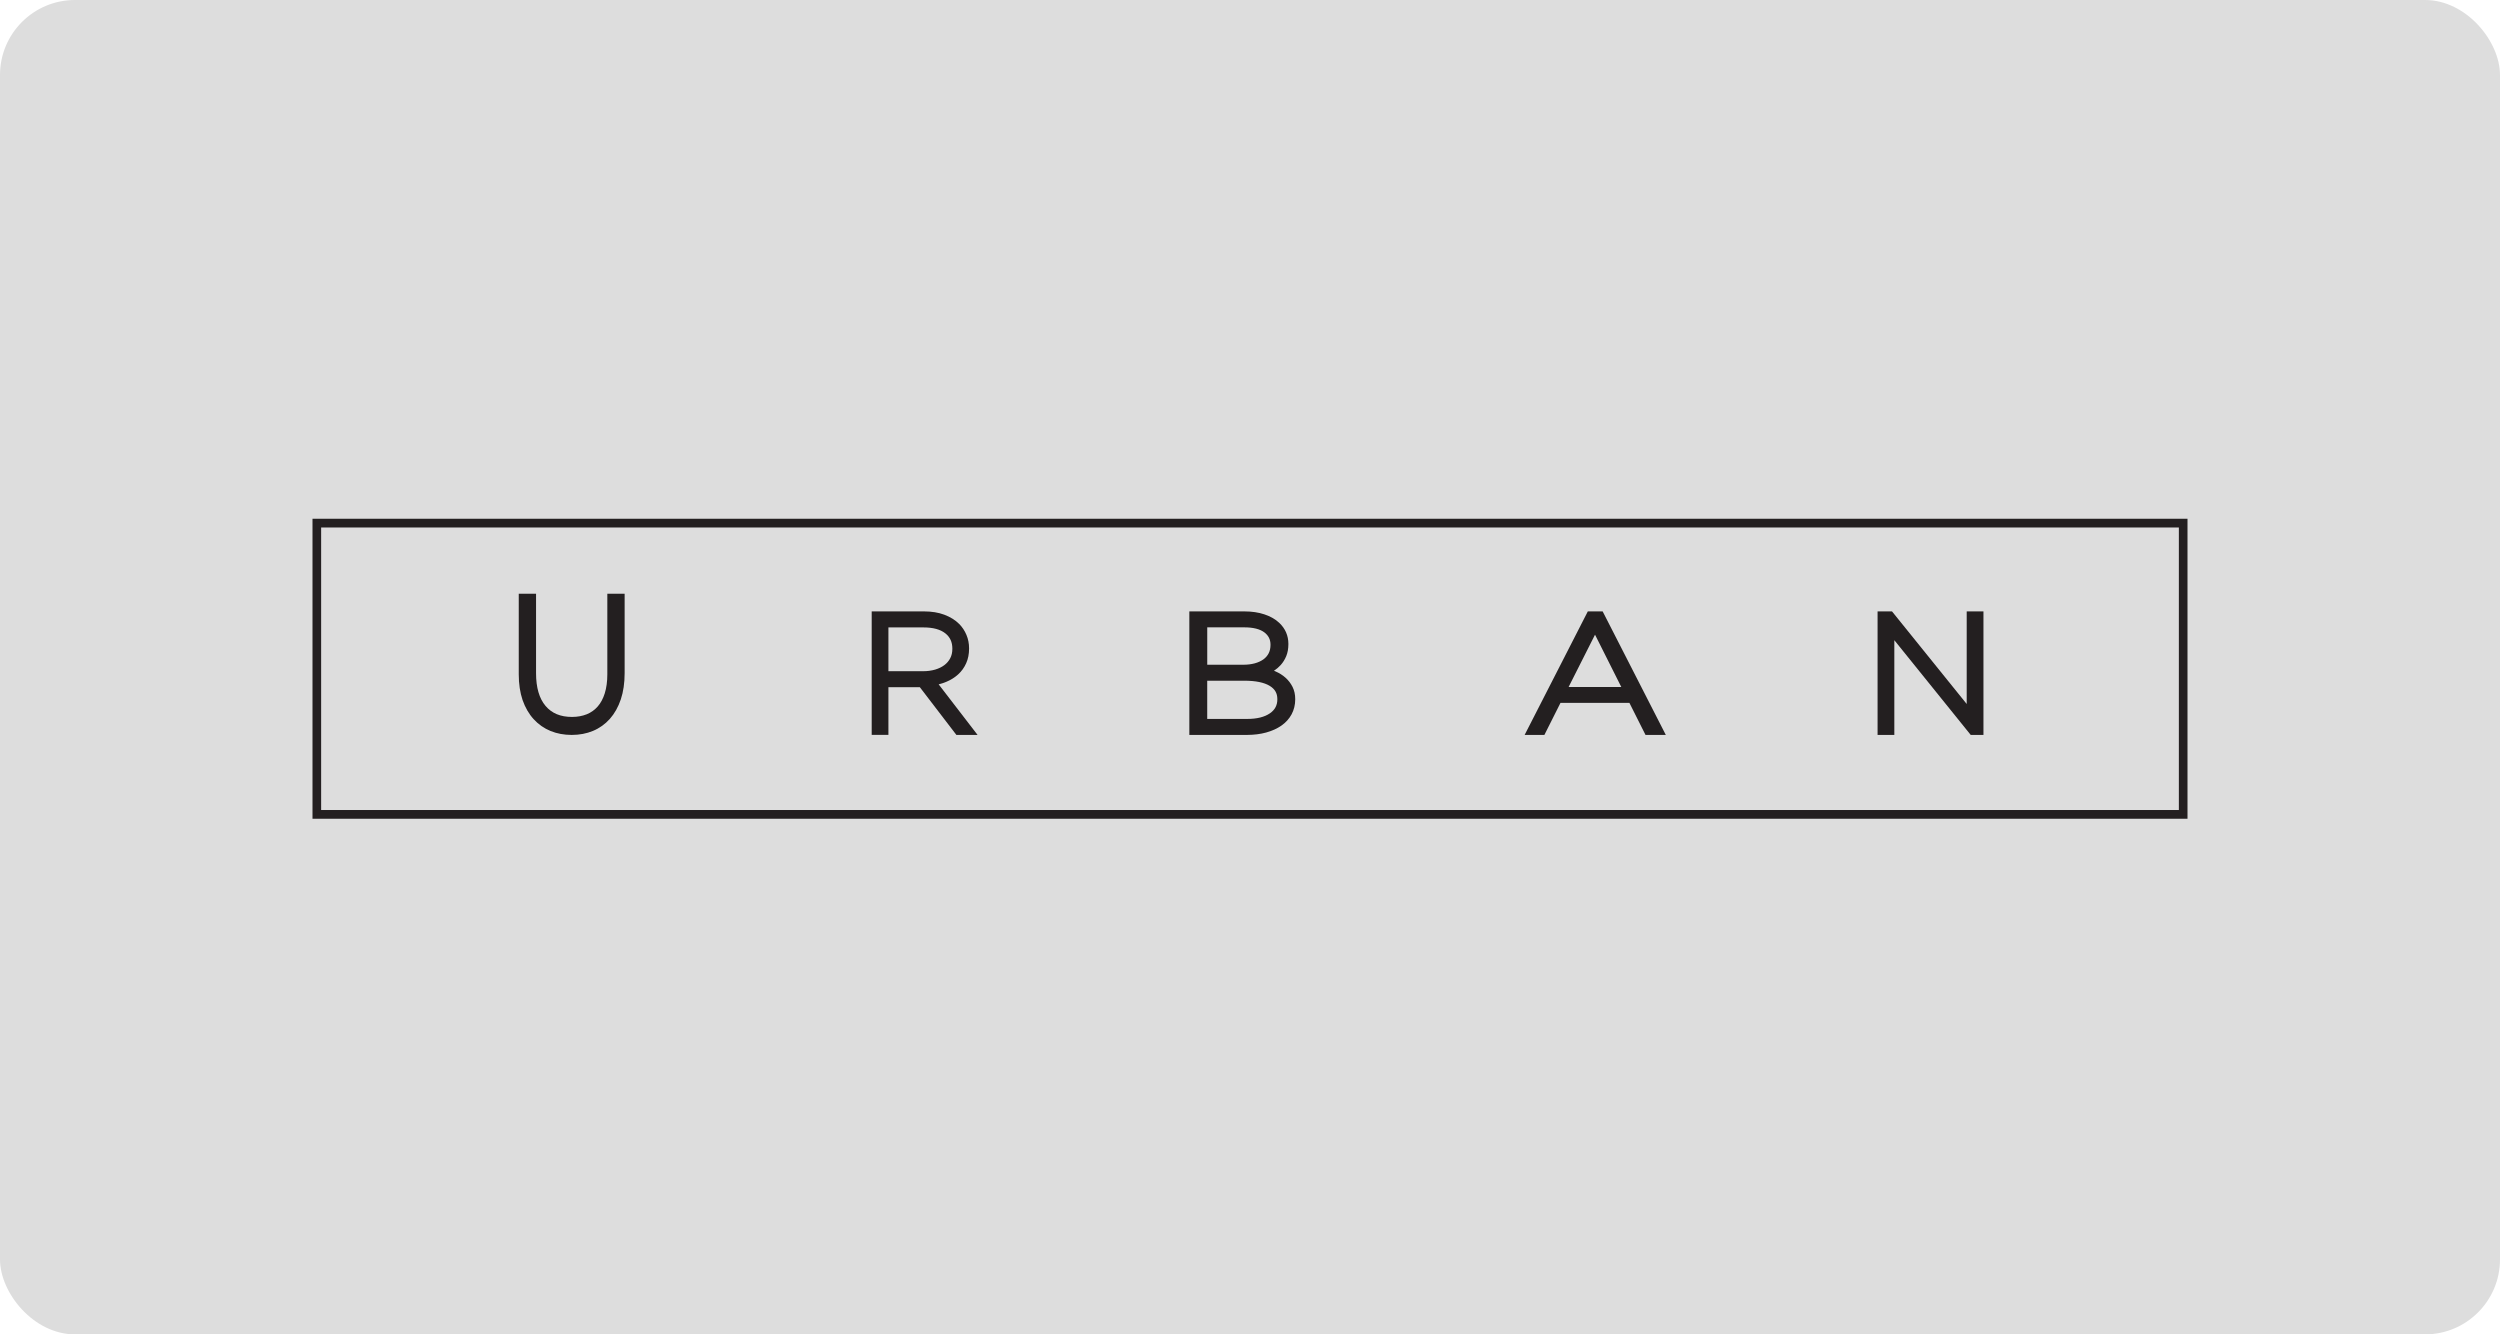 <?xml version="1.0" encoding="UTF-8"?>
<svg width="800px" height="427px" viewBox="0 0 800 427" version="1.1" xmlns="http://www.w3.org/2000/svg" xmlns:xlink="http://www.w3.org/1999/xlink">
    <title>Urban-Wheels-by-brand</title>
    <g id="Urban-Wheels-by-brand" stroke="none" stroke-width="1" fill="none" fill-rule="evenodd">
        <rect fill="#FFFFFF" x="0" y="0" width="800" height="427"></rect>
        <rect id="Rectangle" fill="#DDDDDD" x="0" y="0" width="800" height="427" rx="24"></rect>
        <g id="Molecules-/--Logo-external-brand-/-Urban" transform="translate(100, 166)" fill="#231F20" fill-rule="nonzero">
            <g id="URBAN">
                <g id="Group" transform="translate(66, 24)">
                    <polygon id="Path" points="440.185 14.862 464.631 45.176 468.706 45.176 468.706 5.647 463.345 5.647 463.345 35.277 439.443 5.647 434.824 5.647 434.824 45.176 440.185 45.176"></polygon>
                    <path d="M333.357,34.915 L355.41,34.915 L360.564,45.176 L367.059,45.176 L346.85,5.647 L342.101,5.647 L321.882,45.176 L328.204,45.176 L333.357,34.915 Z M335.954,29.836 L344.408,13.099 L352.814,29.836 L335.954,29.836 Z" id="Shape"></path>
                    <path d="M239.177,44.403 C241.047,43.885 242.683,43.147 244.039,42.199 C245.441,41.224 246.545,40.003 247.311,38.579 C248.078,37.148 248.471,35.54 248.471,33.801 L248.471,33.695 C248.471,32.246 248.181,30.928 247.61,29.795 C247.049,28.688 246.302,27.704 245.376,26.879 C244.469,26.062 243.384,25.377 242.169,24.85 C242.001,24.779 241.832,24.709 241.674,24.639 C242.459,24.129 243.188,23.514 243.824,22.812 C244.553,22.003 245.152,21.037 245.6,19.957 C246.049,18.859 246.283,17.576 246.283,16.153 L246.283,16.048 C246.283,13.412 245.301,11.137 243.356,9.31 C242.132,8.151 240.533,7.237 238.607,6.596 C236.728,5.963 234.559,5.647 232.175,5.647 L214.588,5.647 L214.588,45.176 L233.016,45.176 C235.269,45.168 237.335,44.913 239.177,44.403 Z M240.561,16.285 L240.561,16.39 C240.561,17.418 240.355,18.332 239.953,19.096 C239.542,19.869 238.99,20.501 238.261,21.02 C237.504,21.555 236.587,21.977 235.522,22.267 C234.418,22.566 233.194,22.715 231.875,22.715 L220.319,22.715 L220.319,10.751 L232.156,10.751 C234.998,10.751 237.158,11.287 238.579,12.349 C239.907,13.351 240.561,14.642 240.561,16.285 Z M242.749,33.704 L242.749,33.81 C242.749,35.707 241.963,37.165 240.355,38.272 C238.626,39.458 236.204,40.055 233.156,40.055 L220.31,40.055 L220.31,27.827 L232.203,27.827 C235.793,27.827 238.532,28.39 240.327,29.488 C241.982,30.507 242.749,31.842 242.749,33.704 Z" id="Shape"></path>
                    <path d="M118.292,29.899 L128.348,29.899 L140.047,45.176 L146.824,45.176 L134.372,28.994 C135.22,28.783 136.034,28.511 136.812,28.186 C138.255,27.589 139.531,26.79 140.607,25.807 C141.7,24.815 142.565,23.612 143.177,22.233 C143.798,20.855 144.104,19.283 144.104,17.553 L144.104,17.448 C144.104,15.946 143.824,14.506 143.265,13.172 C142.705,11.837 141.927,10.661 140.939,9.668 C139.689,8.413 138.088,7.421 136.165,6.701 C134.276,5.998 132.099,5.647 129.677,5.647 L112.941,5.647 L112.941,45.159 L118.292,45.159 L118.292,29.899 Z M138.753,17.65 C138.753,18.765 138.526,19.766 138.088,20.609 C137.634,21.487 137.022,22.207 136.226,22.813 C135.413,23.436 134.416,23.919 133.271,24.262 C132.081,24.613 130.77,24.788 129.362,24.788 L118.292,24.788 L118.292,10.775 L129.519,10.775 C132.562,10.775 134.906,11.407 136.497,12.663 C138.01,13.857 138.753,15.455 138.753,17.545 L138.753,17.65 L138.753,17.65 Z" id="Shape"></path>
                    <path d="M4.777,40.14 C6.297,41.812 8.125,43.079 10.205,43.93 C12.25,44.761 14.521,45.176 16.946,45.176 C19.416,45.176 21.705,44.741 23.749,43.89 C25.83,43.029 27.64,41.733 29.151,40.041 C30.652,38.35 31.838,36.252 32.661,33.788 C33.475,31.364 33.882,28.544 33.882,25.418 L33.882,0 L28.345,0 L28.345,25.764 C28.345,28.079 28.065,30.137 27.522,31.869 C26.988,33.561 26.237,34.976 25.269,36.074 C24.31,37.172 23.143,38.003 21.786,38.557 C20.393,39.121 18.8,39.418 17.045,39.418 C13.354,39.418 10.576,38.26 8.568,35.886 C6.559,33.511 5.537,30.009 5.537,25.467 L5.537,0 L0,0 L0,25.764 C0,28.861 0.416,31.631 1.221,34.006 C2.063,36.41 3.248,38.478 4.777,40.14 Z" id="Path"></path>
                </g>
                <path d="M0,0 L0,96 L600,96 L600,0 L0,0 Z M597.235,93.204 L2.765,93.204 L2.765,2.796 L597.235,2.796 L597.235,93.204 Z" id="Shape"></path>
            </g>
        </g>
    </g>
</svg>